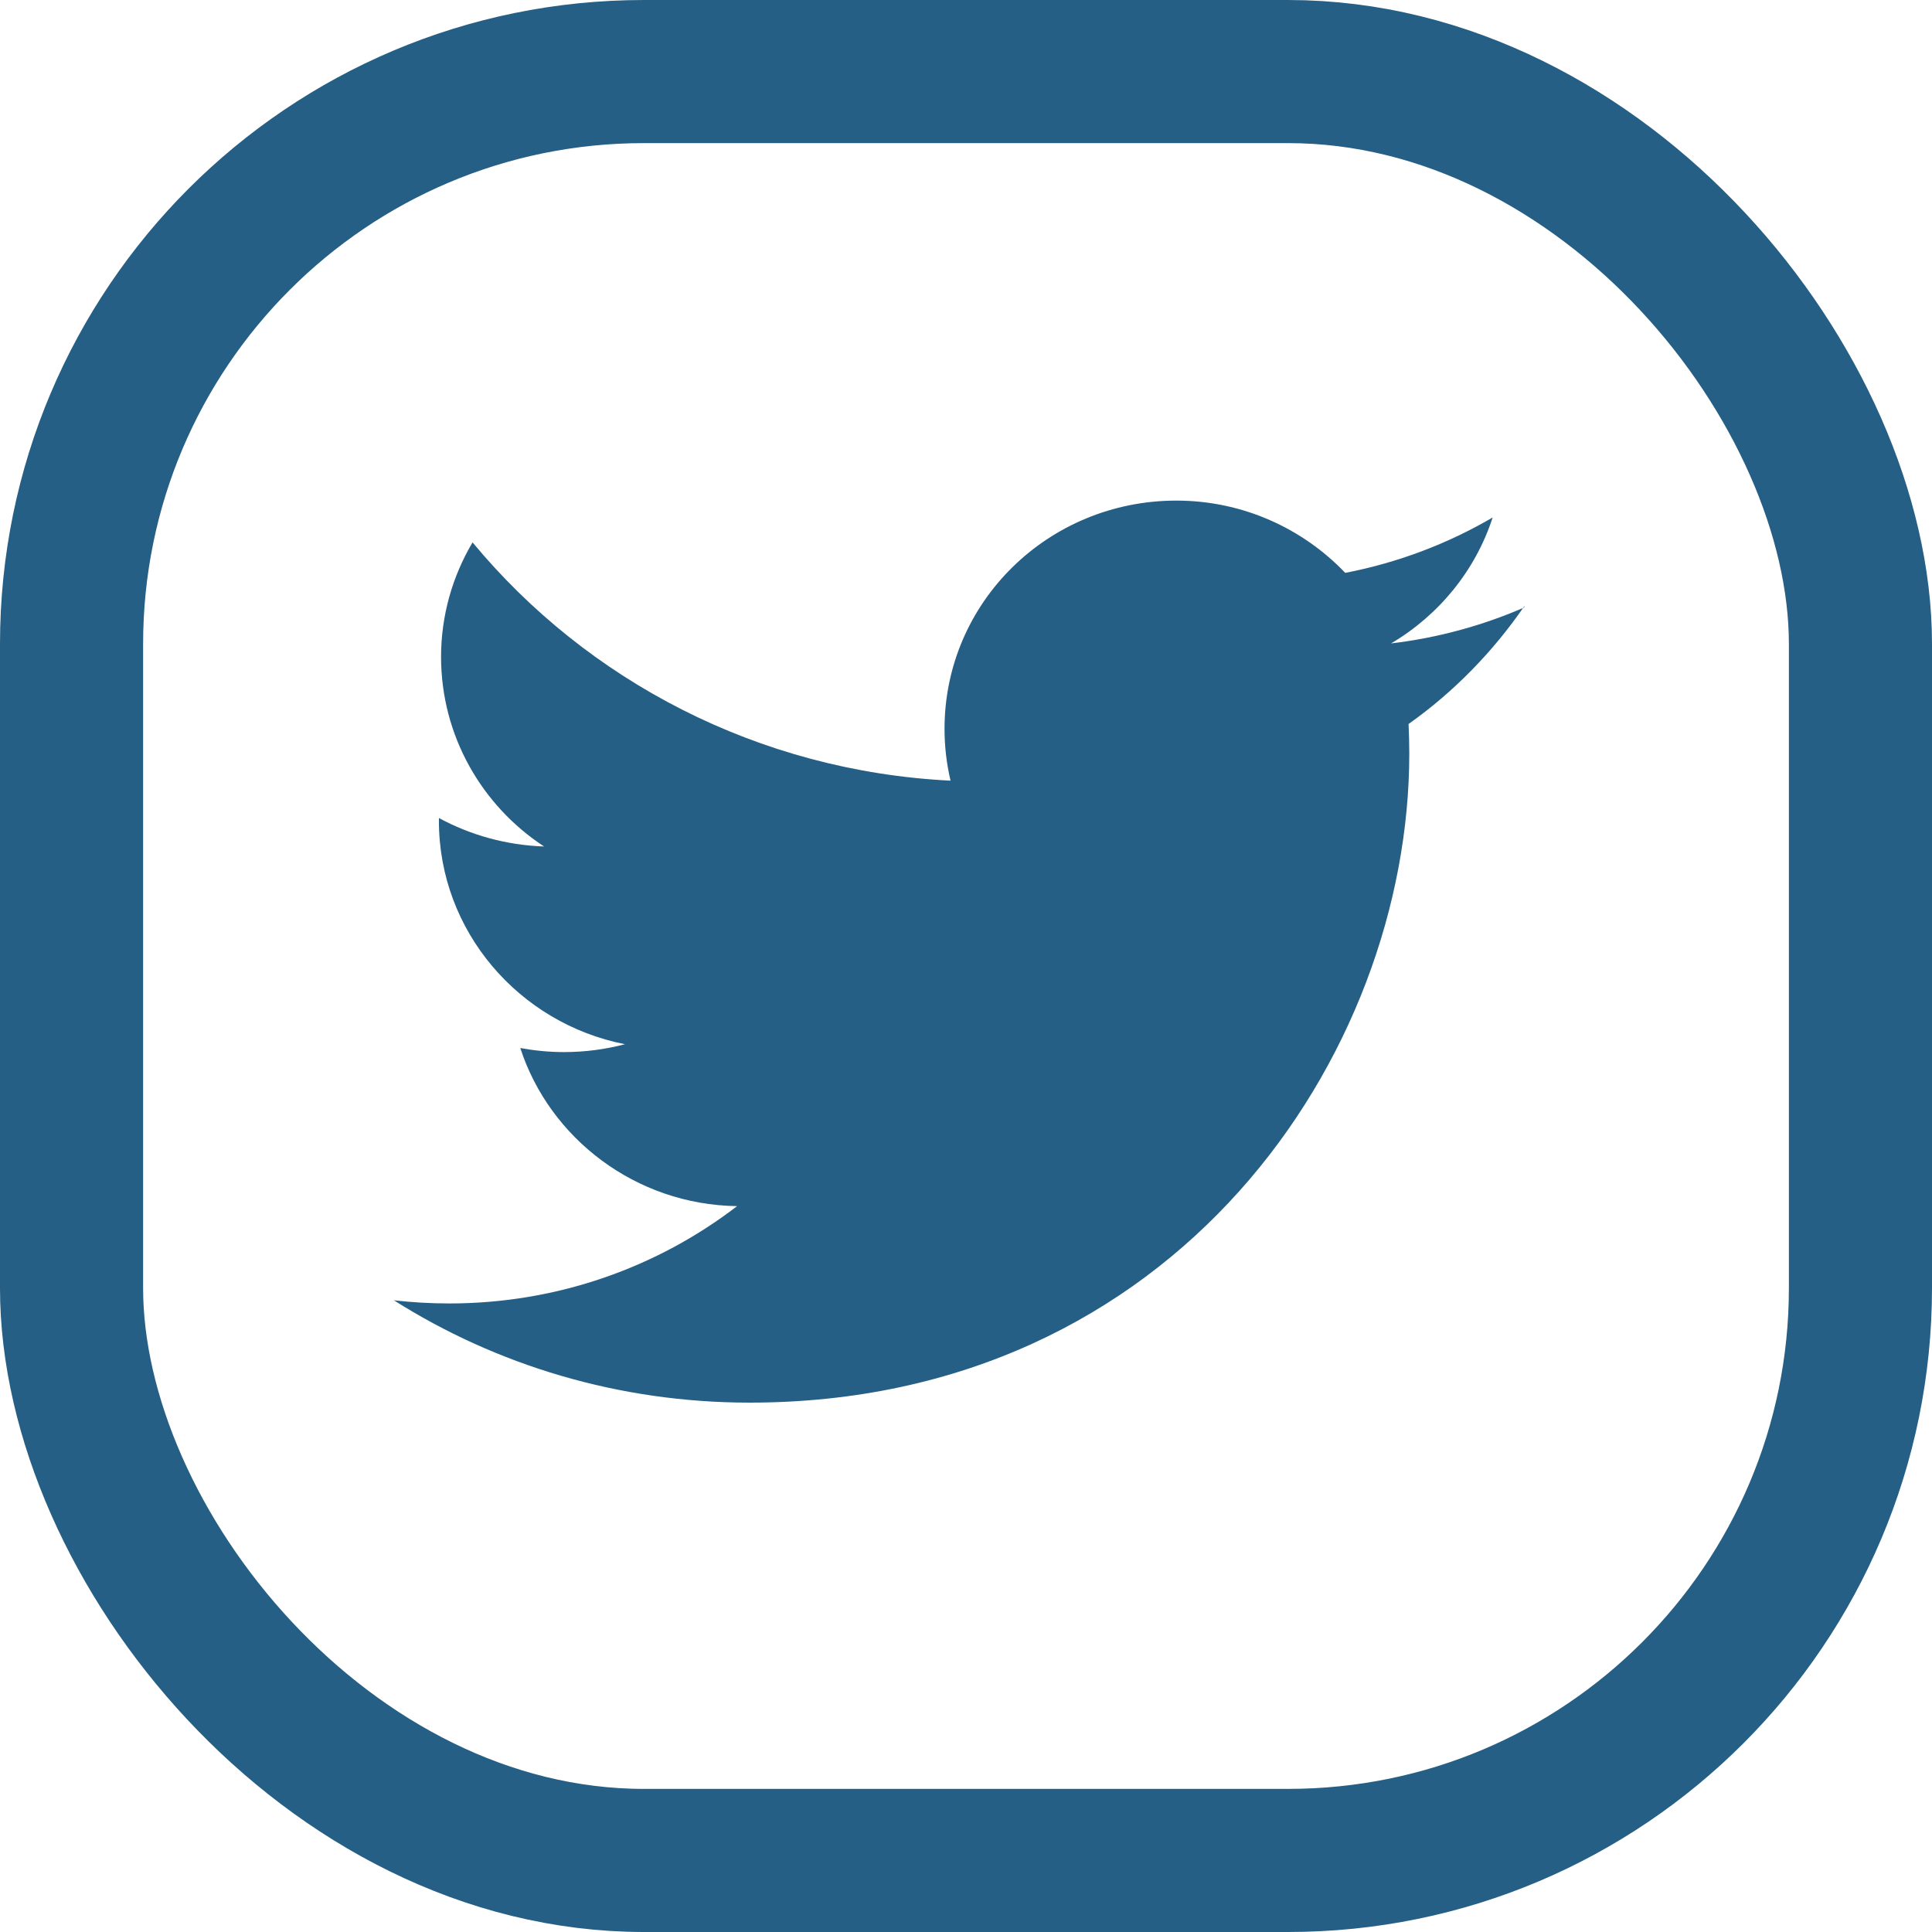 <?xml version="1.0" encoding="UTF-8" standalone="no"?>
<svg width="27" xmlns="http://www.w3.org/2000/svg" viewBox="0 0 27 27" height="27">
<g fill="none" fill-rule="evenodd">
<rect rx="8" height="25" width="25" stroke="#255f85" y="1" x="1" stroke-width="2"/>
<path transform="" fill="#255f85" d="m21.3 8.49c-0.581 0.253-1.21 0.425-1.86 0.502 0.669-0.394 1.18-1.02 1.42-1.76-0.626 0.366-1.32 0.631-2.06 0.774-0.591-0.619-1.43-1.01-2.36-1.01-1.79 0-3.24 1.42-3.24 3.19 0 0.248 0.029 0.491 0.084 0.724-2.69-0.134-5.08-1.4-6.68-3.33-0.279 0.471-0.44 1.02-0.44 1.6 0 1.1 0.569 2.08 1.44 2.65-0.533-0.019-1.03-0.16-1.47-0.398v0.041c0 1.54 1.12 2.83 2.6 3.12-0.274 0.072-0.558 0.11-0.853 0.11-0.212 0-0.414-0.021-0.61-0.057 0.409 1.26 1.61 2.19 3.03 2.21-1.11 0.853-2.51 1.36-4.02 1.36-0.264 0-0.522-0.015-0.776-0.044 1.43 0.905 3.14 1.43 4.97 1.43 5.96 0 9.22-4.86 9.22-9.07 0-0.138-0.004-0.276-0.01-0.414 0.633-0.448 1.18-1.01 1.62-1.65z" fill-rule="nonzero"/>
</g>
</svg>
